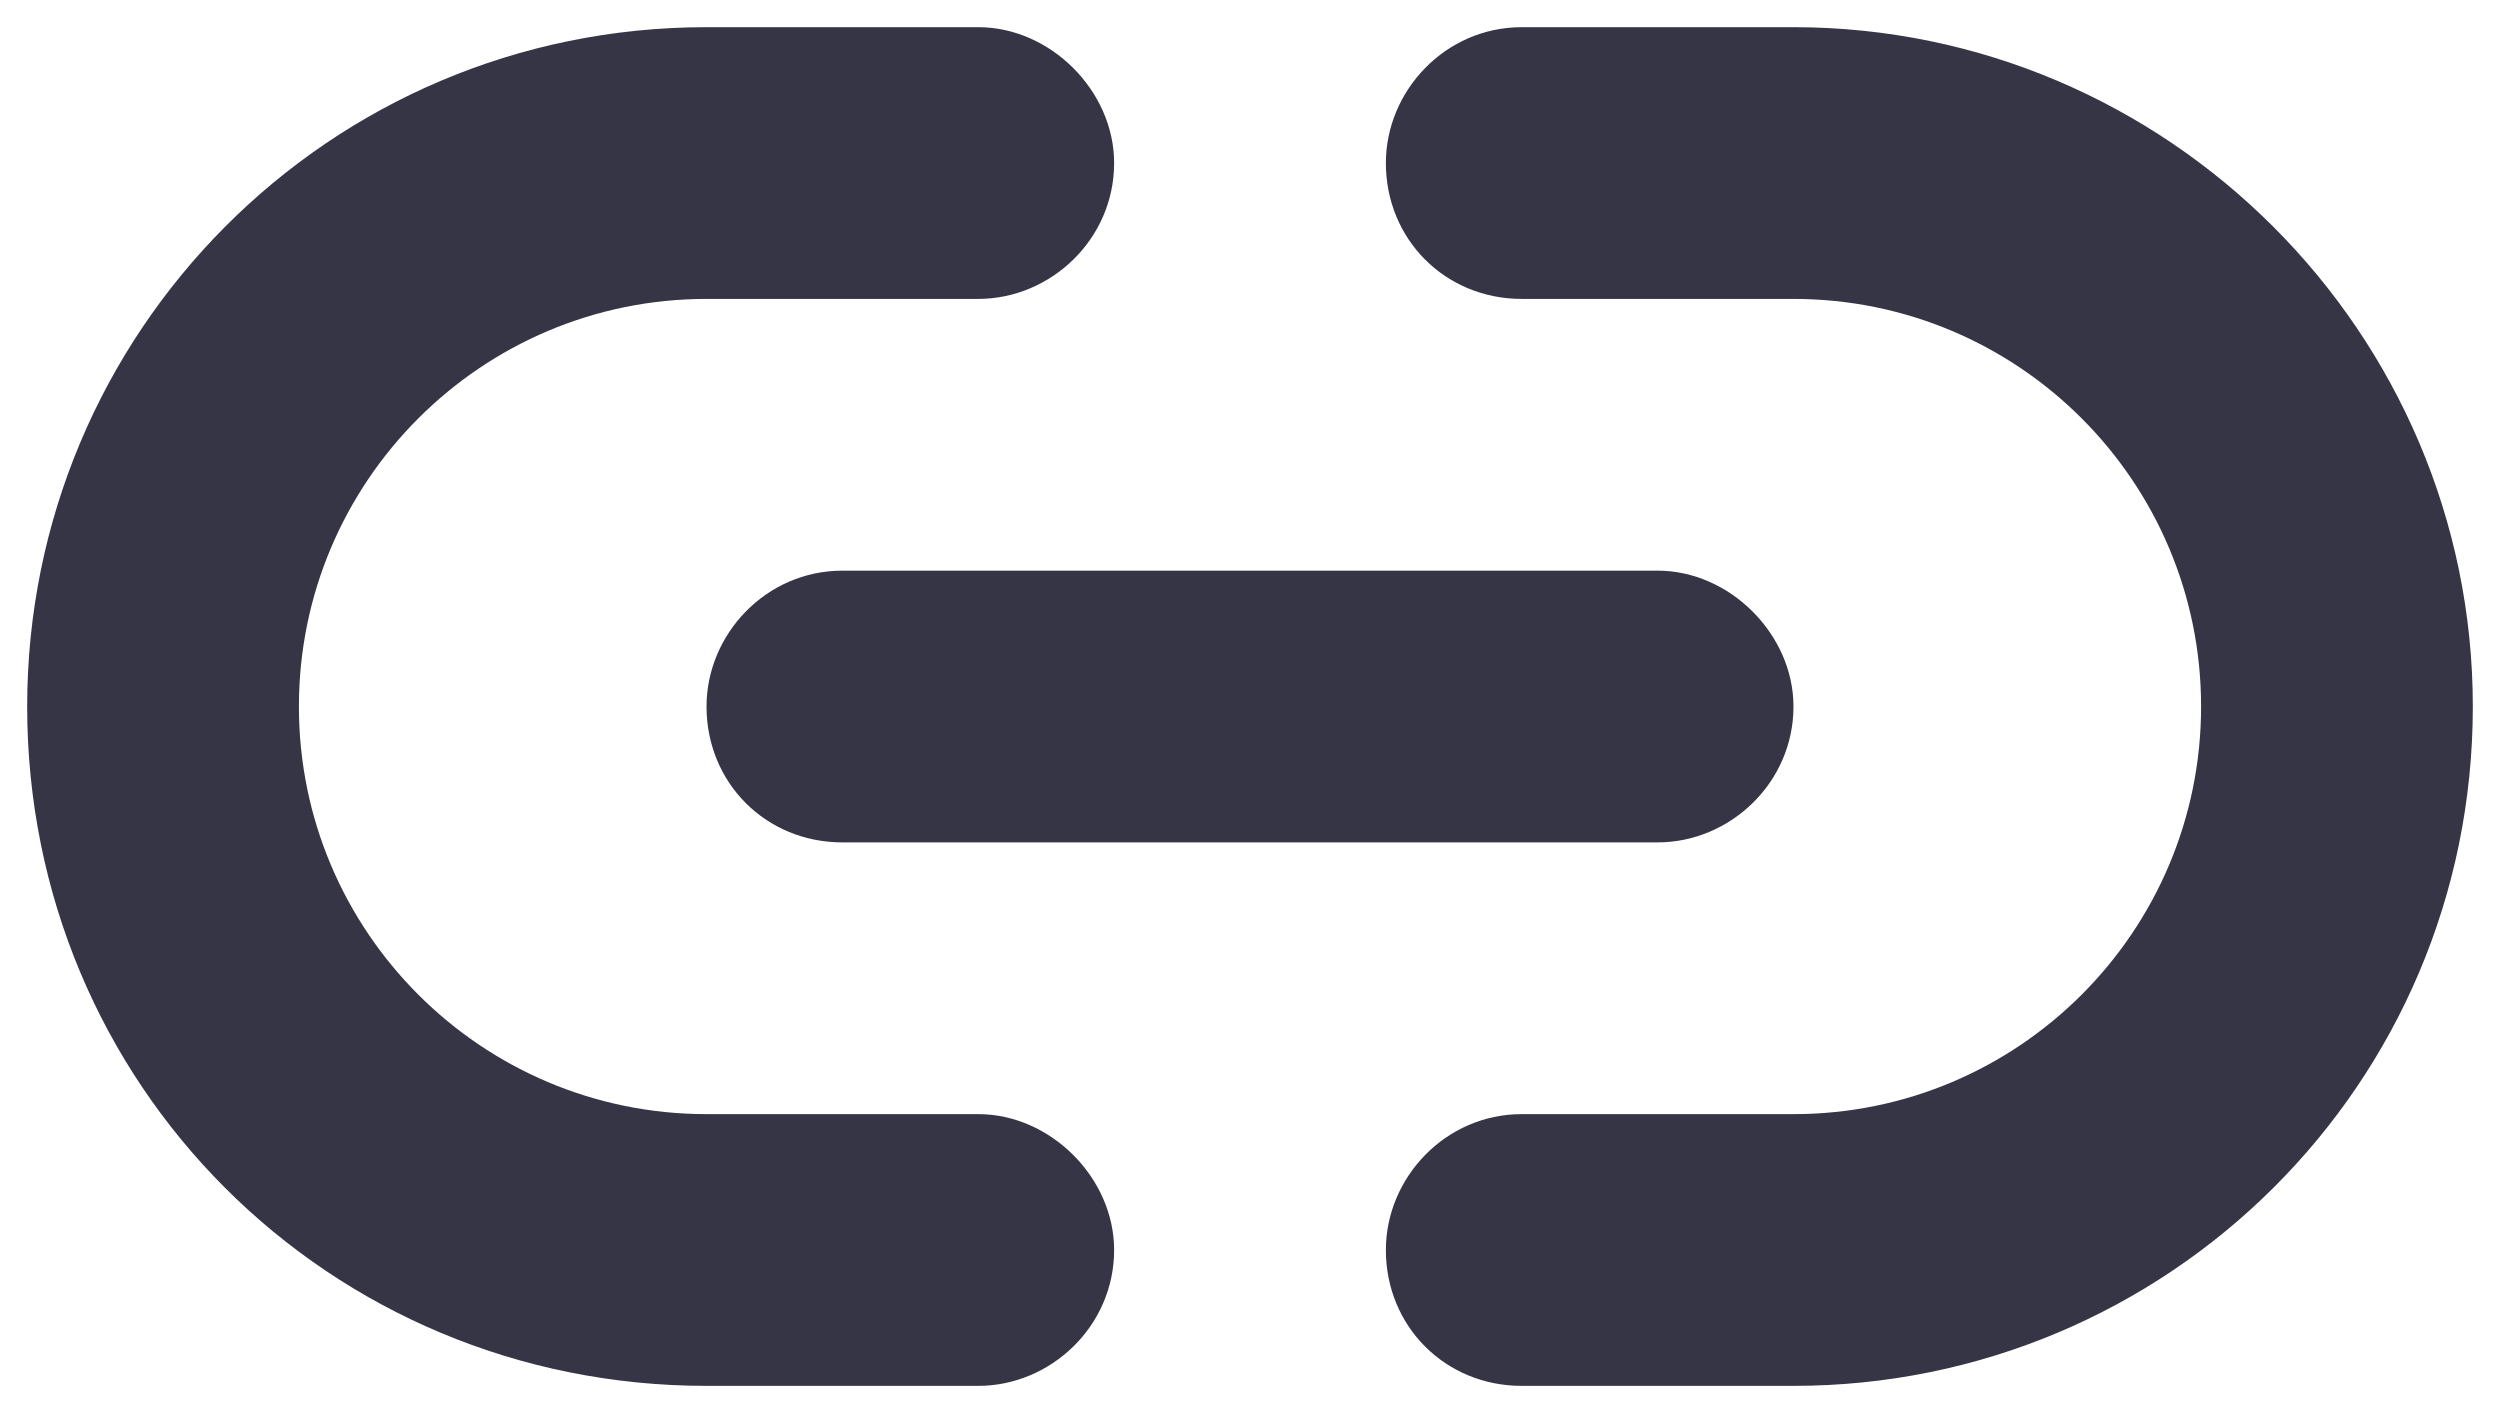 ﻿<svg width="23" height="13" viewBox="0 0 23 13" fill="none" xmlns="http://www.w3.org/2000/svg">
<path d="M0.25 6.5C0.25 3.062 3.023 0.25 6.5 0.25H9C9.664 0.25 10.25 0.836 10.25 1.5C10.25 2.203 9.664 2.75 9 2.75H6.5C4.43 2.75 2.75 4.43 2.75 6.5C2.75 8.57 4.43 10.25 6.5 10.25H9C9.664 10.25 10.25 10.836 10.25 11.5C10.25 12.203 9.664 12.75 9 12.75H6.5C3.023 12.75 0.25 9.977 0.25 6.5ZM22.75 6.5C22.75 9.977 19.938 12.75 16.5 12.75H14C13.297 12.75 12.75 12.203 12.75 11.5C12.75 10.836 13.297 10.25 14 10.25H16.5C18.57 10.25 20.25 8.57 20.25 6.5C20.25 4.43 18.57 2.75 16.5 2.75H14C13.297 2.75 12.75 2.203 12.75 1.5C12.75 0.836 13.297 0.25 14 0.25H16.5C19.938 0.25 22.75 3.062 22.75 6.5ZM7.75 5.25H15.25C15.914 5.25 16.5 5.836 16.5 6.5C16.5 7.203 15.914 7.75 15.25 7.75H7.75C7.047 7.75 6.5 7.203 6.5 6.5C6.5 5.836 7.047 5.25 7.75 5.25Z" fill="#363545"/>
</svg>
